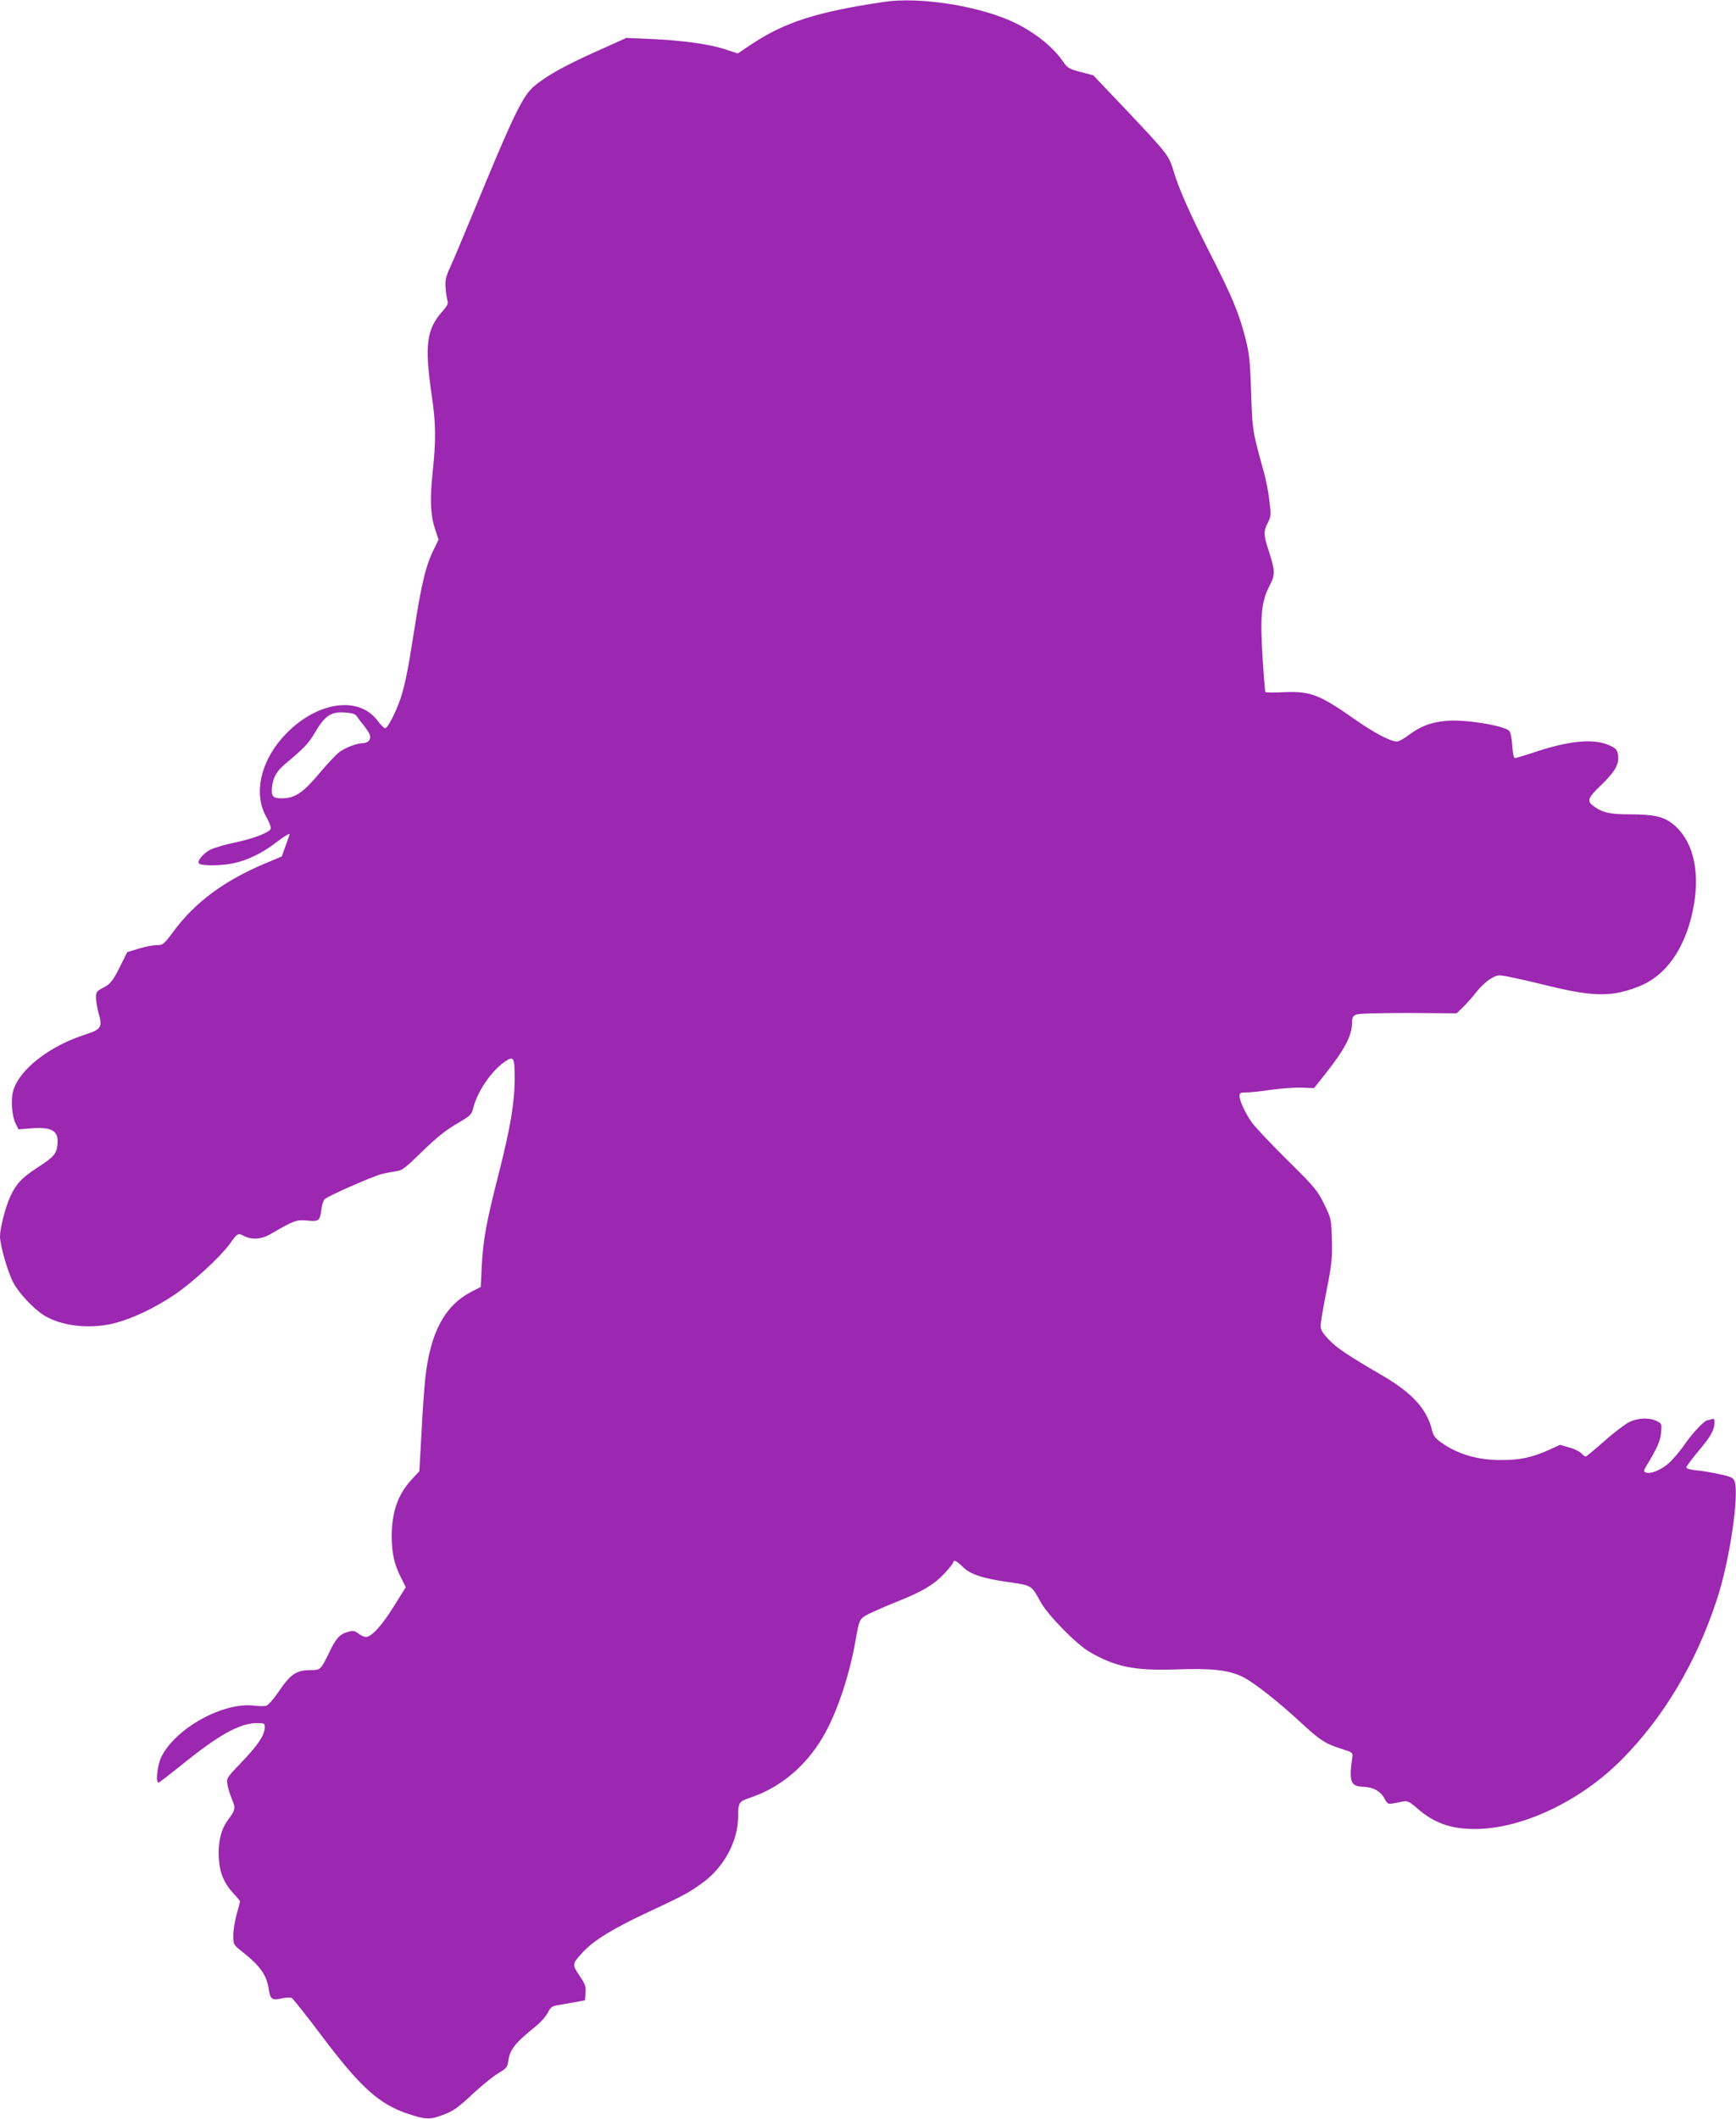 <?xml version="1.0" standalone="no"?>
<!DOCTYPE svg PUBLIC "-//W3C//DTD SVG 20010904//EN"
 "http://www.w3.org/TR/2001/REC-SVG-20010904/DTD/svg10.dtd">
<svg version="1.0" xmlns="http://www.w3.org/2000/svg"
 width="1049pt" height="1280pt" viewBox="0 0 1049 1280"
 preserveAspectRatio="xMidYMid meet">
<g transform="translate(0,1280) scale(0.1,-0.1)"
fill="#9c27b0" stroke="none">
<path d="M5345 12789 c-412 -61 -605 -123 -811 -261 l-76 -51 -82 27 c-94 30
-253 52 -451 61 l-140 6 -180 -81 c-194 -87 -305 -149 -379 -212 -67 -58 -124
-174 -346 -713 -70 -170 -142 -341 -160 -380 -28 -62 -31 -77 -27 -130 3 -33
9 -68 12 -77 4 -11 -5 -30 -28 -55 -101 -112 -113 -206 -67 -521 24 -162 25
-263 4 -458 -17 -166 -13 -257 17 -347 l19 -57 -23 -48 c-54 -106 -79 -210
-126 -512 -36 -232 -54 -318 -81 -401 -29 -85 -78 -179 -93 -179 -6 1 -26 20
-44 44 -118 161 -385 114 -575 -99 -136 -153 -176 -344 -99 -480 18 -31 30
-64 27 -72 -9 -23 -105 -60 -216 -83 -58 -12 -124 -31 -148 -43 -44 -22 -83
-70 -69 -84 15 -15 134 -14 205 1 86 18 175 61 255 122 54 41 87 62 87 53 0
-2 -11 -33 -24 -68 l-23 -65 -109 -46 c-240 -102 -413 -230 -541 -401 -64 -86
-68 -89 -106 -89 -21 0 -70 -9 -108 -21 l-70 -21 -41 -82 c-47 -95 -61 -112
-111 -137 -33 -17 -37 -24 -37 -56 0 -20 7 -63 16 -95 24 -83 15 -97 -77 -127
-221 -70 -405 -214 -440 -344 -14 -54 -7 -153 16 -196 l17 -34 74 6 c130 10
171 -15 161 -100 -6 -55 -22 -73 -122 -138 -92 -59 -128 -98 -163 -174 -29
-64 -62 -190 -62 -240 0 -55 47 -217 81 -281 33 -63 124 -159 185 -197 110
-67 284 -85 434 -45 105 28 237 91 353 169 109 73 276 227 334 306 48 67 51
69 87 50 48 -25 106 -21 162 12 141 82 155 87 221 81 71 -7 76 -3 86 73 3 24
11 49 19 56 20 20 296 141 348 153 25 6 63 13 85 16 35 5 55 20 155 118 85 83
140 127 207 167 87 51 92 55 103 98 24 98 109 222 189 278 55 37 61 29 61 -97
0 -147 -25 -297 -95 -573 -77 -301 -95 -401 -104 -565 l-6 -125 -60 -31 c-159
-84 -245 -246 -275 -519 -6 -55 -17 -204 -23 -332 l-13 -231 -46 -50 c-83 -89
-121 -197 -121 -342 1 -105 14 -167 54 -247 l31 -62 -71 -114 c-72 -116 -136
-187 -170 -187 -10 0 -30 9 -44 20 -23 18 -32 20 -65 11 -50 -14 -73 -40 -115
-129 -48 -99 -51 -102 -108 -102 -89 0 -123 -23 -200 -137 -27 -39 -58 -74
-69 -78 -11 -4 -44 -3 -73 0 -187 24 -475 -135 -562 -309 -24 -48 -36 -156
-17 -156 4 0 66 48 137 105 228 185 353 254 458 255 44 0 47 -2 47 -25 0 -46
-40 -107 -137 -208 -92 -96 -95 -100 -89 -136 3 -21 15 -61 27 -90 24 -57 23
-63 -26 -130 -40 -55 -58 -132 -53 -225 5 -92 32 -155 92 -219 20 -21 36 -41
36 -45 0 -4 -9 -39 -20 -77 -11 -38 -20 -96 -20 -127 0 -56 1 -57 47 -94 117
-92 155 -146 168 -238 9 -55 20 -63 80 -49 24 5 50 6 58 2 8 -5 87 -104 175
-221 239 -318 351 -420 528 -479 103 -34 131 -36 203 -9 71 26 91 39 198 139
51 47 116 99 145 116 47 28 54 36 59 71 10 73 38 108 172 217 26 21 56 56 67
77 16 32 27 40 57 45 21 4 67 12 103 18 l65 12 3 45 c3 40 -3 54 -37 105 -45
67 -45 69 22 142 64 70 189 146 396 242 214 100 252 120 337 184 123 94 204
248 204 392 0 82 6 92 64 111 185 60 339 186 446 366 84 140 162 371 200 588
24 137 21 133 109 173 43 20 114 50 157 67 138 55 211 99 269 162 30 32 55 63
55 69 0 18 21 9 55 -25 46 -47 121 -72 276 -94 148 -22 139 -16 199 -124 44
-78 212 -250 292 -297 158 -92 271 -115 523 -107 214 8 315 -3 400 -43 66 -31
218 -150 362 -284 112 -103 144 -123 237 -152 64 -20 71 -24 68 -46 -22 -154
-12 -181 65 -184 61 -2 106 -27 130 -73 17 -31 21 -33 53 -27 19 4 47 9 62 12
22 4 38 -4 79 -40 103 -91 204 -127 352 -127 283 0 638 168 887 420 253 255
449 584 574 965 77 230 137 638 107 717 -8 20 -22 27 -93 42 -45 10 -109 21
-140 23 -35 4 -58 10 -58 18 0 6 32 49 71 96 75 88 99 130 99 175 0 20 -4 25
-16 20 -9 -3 -20 -6 -24 -6 -19 0 -83 -66 -135 -139 -29 -43 -74 -96 -98 -118
-47 -43 -113 -71 -142 -59 -15 5 -15 10 6 44 62 102 81 145 86 196 5 53 5 55
-25 70 -44 23 -116 20 -168 -6 -24 -12 -92 -63 -150 -115 -58 -51 -109 -93
-113 -93 -4 0 -16 9 -26 20 -9 10 -42 27 -73 35 l-55 16 -66 -30 c-99 -45
-174 -62 -286 -62 -146 -1 -269 35 -372 110 -32 23 -43 39 -52 78 -31 122
-120 219 -297 322 -213 124 -276 167 -325 218 -38 40 -49 59 -49 84 0 18 16
114 36 213 32 163 35 194 32 307 -4 126 -4 127 -47 215 -41 83 -55 100 -226
269 -100 99 -196 201 -214 228 -40 59 -70 125 -71 155 0 19 5 22 43 22 24 0
90 7 148 16 57 8 139 14 182 13 l77 -3 63 79 c125 158 167 239 167 320 0 29 5
37 27 46 16 6 142 9 316 9 l289 -2 40 39 c22 21 58 62 80 91 23 29 60 64 84
78 40 24 46 25 106 14 35 -7 135 -29 223 -51 225 -56 338 -67 446 -46 47 9
115 32 155 52 153 75 260 247 300 481 37 218 -12 398 -133 490 -53 41 -116 54
-251 54 -118 0 -163 9 -213 43 -54 36 -50 51 39 137 85 83 109 127 98 185 -6
28 -14 36 -56 54 -95 41 -249 25 -464 -49 -50 -16 -95 -30 -102 -30 -7 0 -13
27 -16 76 -3 46 -11 81 -19 89 -34 32 -269 70 -378 60 -92 -8 -157 -32 -226
-84 -30 -23 -63 -41 -74 -41 -38 0 -134 50 -250 131 -218 153 -271 174 -433
167 -60 -3 -111 -2 -112 1 -2 3 -10 99 -17 212 -15 249 -7 336 42 429 36 70
35 89 -6 216 -30 93 -31 113 -4 166 20 39 20 47 9 135 -6 52 -20 125 -31 163
-72 262 -71 254 -79 490 -7 205 -11 235 -38 340 -39 148 -81 246 -213 505
-120 236 -187 386 -219 496 -27 90 -36 101 -289 369 l-195 205 -76 20 c-72 19
-79 23 -110 68 -64 92 -188 187 -320 244 -213 92 -551 142 -755 112z m-3190
-4315 c6 -9 24 -34 42 -55 17 -22 35 -49 38 -60 9 -26 -11 -49 -44 -49 -35 -1
-94 -23 -137 -51 -19 -13 -73 -70 -120 -126 -99 -119 -149 -154 -224 -156 -61
-2 -73 11 -66 71 8 59 28 94 82 139 108 90 137 120 174 182 63 109 101 134
190 126 37 -3 58 -9 65 -21z"/>
</g>
</svg>
